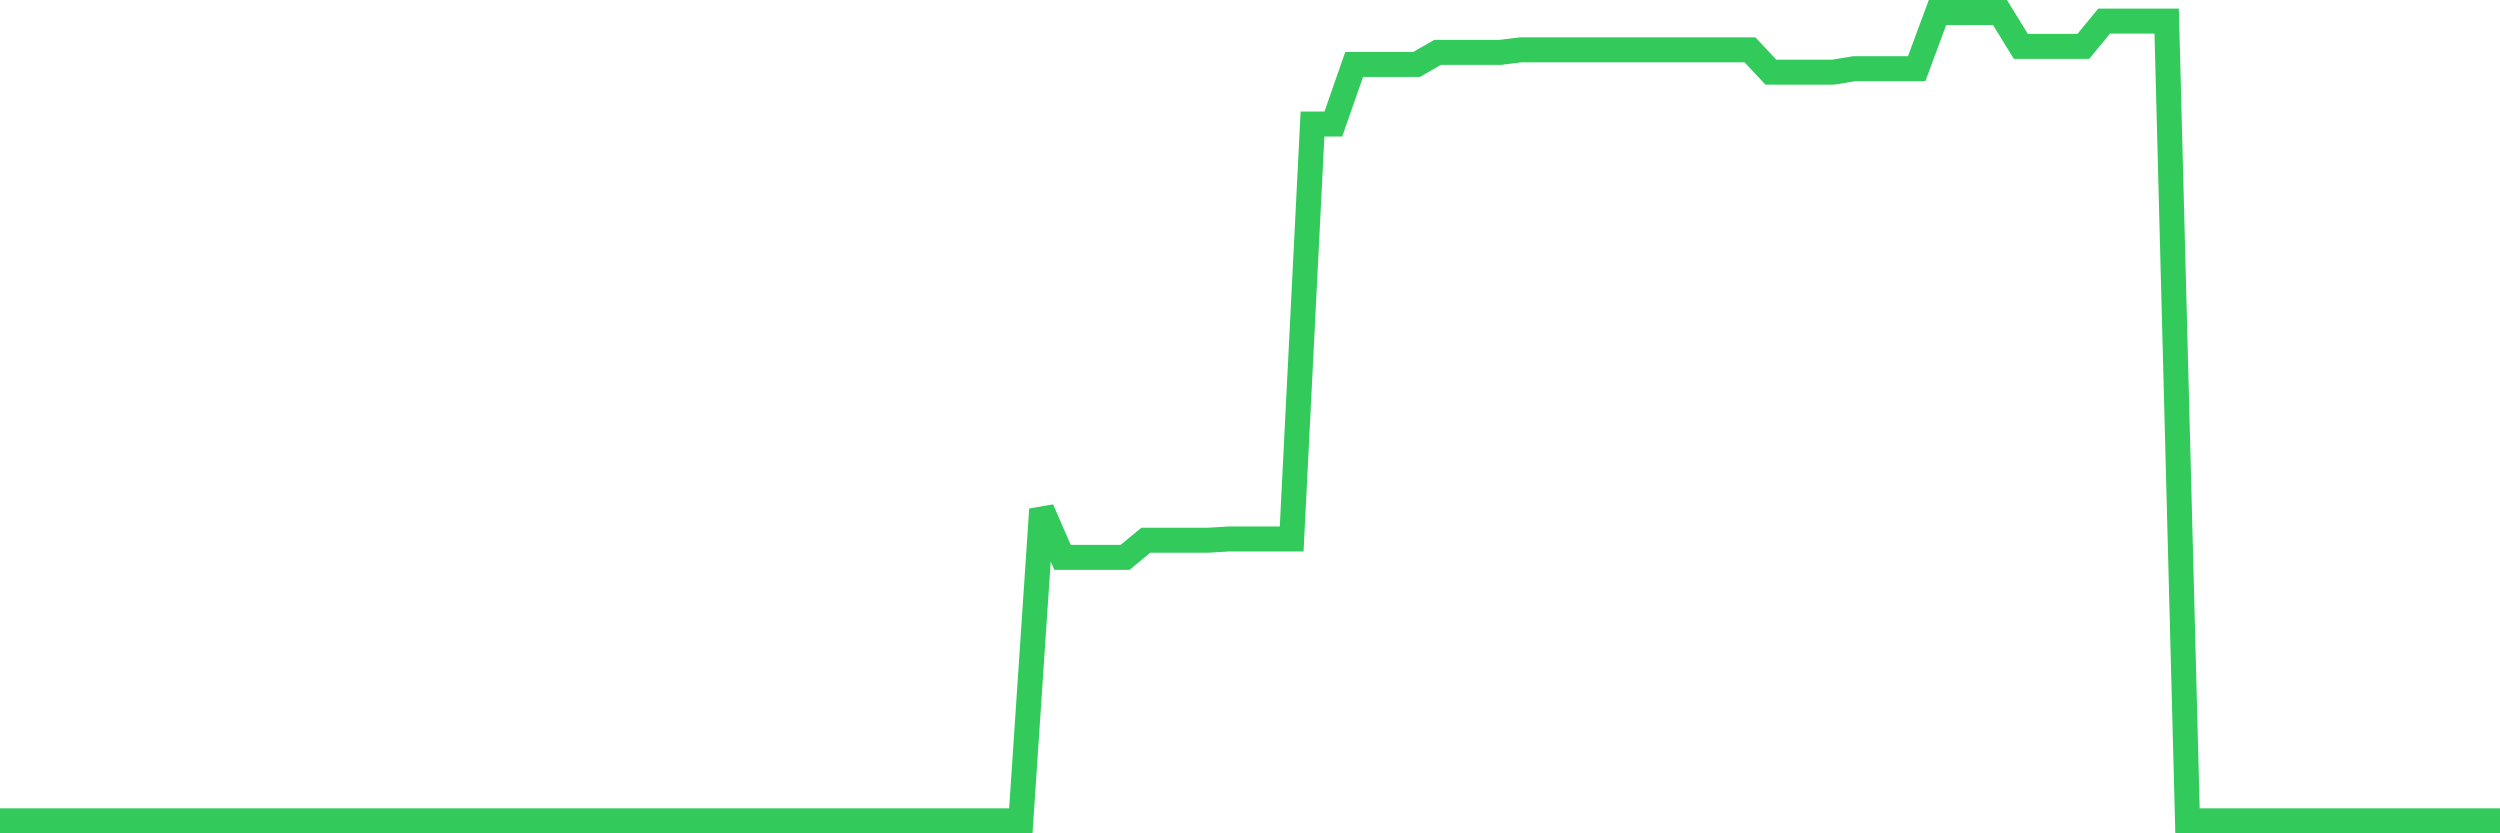 <svg
  xmlns="http://www.w3.org/2000/svg"
  xmlns:xlink="http://www.w3.org/1999/xlink"
  width="120"
  height="40"
  viewBox="0 0 120 40"
  preserveAspectRatio="none"
>
  <polyline
    points="0,39.4 1,39.4 2,39.4 3,39.4 4,39.4 5,39.4 6,39.4 7,39.4 8,39.4 9,39.4 10,39.4 11,39.4 12,39.4 13,39.4 14,39.4 15,39.4 16,39.4 17,39.4 18,39.4 19,39.4 20,39.4 21,39.4 22,39.4 23,39.4 24,39.4 25,39.4 26,39.4 27,39.4 28,39.4 29,39.4 30,39.4 31,39.4 32,39.4 33,39.4 34,39.4 35,39.4 36,39.4 37,39.4 38,39.4 39,39.4 40,39.4 41,39.4 42,39.4 43,39.4 44,39.4 45,39.4 46,39.4 47,39.4 48,39.4 49,39.4 50,24.448 51,26.755 52,26.755 53,26.755 54,26.755 55,25.931 56,25.931 57,25.931 58,25.931 59,25.869 60,25.869 61,25.869 62,25.869 63,5.955 64,5.955 65,3.092 66,3.092 67,3.092 68,3.092 69,2.515 70,2.515 71,2.515 72,2.515 73,2.392 74,2.392 75,2.392 76,2.392 77,2.392 78,2.392 79,2.392 80,2.392 81,2.392 82,2.392 83,2.392 84,2.392 85,3.463 86,3.463 87,3.463 88,3.463 89,3.298 90,3.298 91,3.298 92,3.298 93,0.6 94,0.6 95,0.6 96,0.6 97,2.227 98,2.227 99,2.227 100,2.227 101,1.012 102,1.012 103,1.012 104,1.012 105,39.4 106,39.4 107,39.4 108,39.4 109,39.4 110,39.4 111,39.4 112,39.4 113,39.4 114,39.4 115,39.4 116,39.4 117,39.4 118,39.4 119,39.4 120,39.4"
    fill="none"
    stroke="#32ca5b"
    stroke-width="1.2"
  >
  </polyline>
</svg>